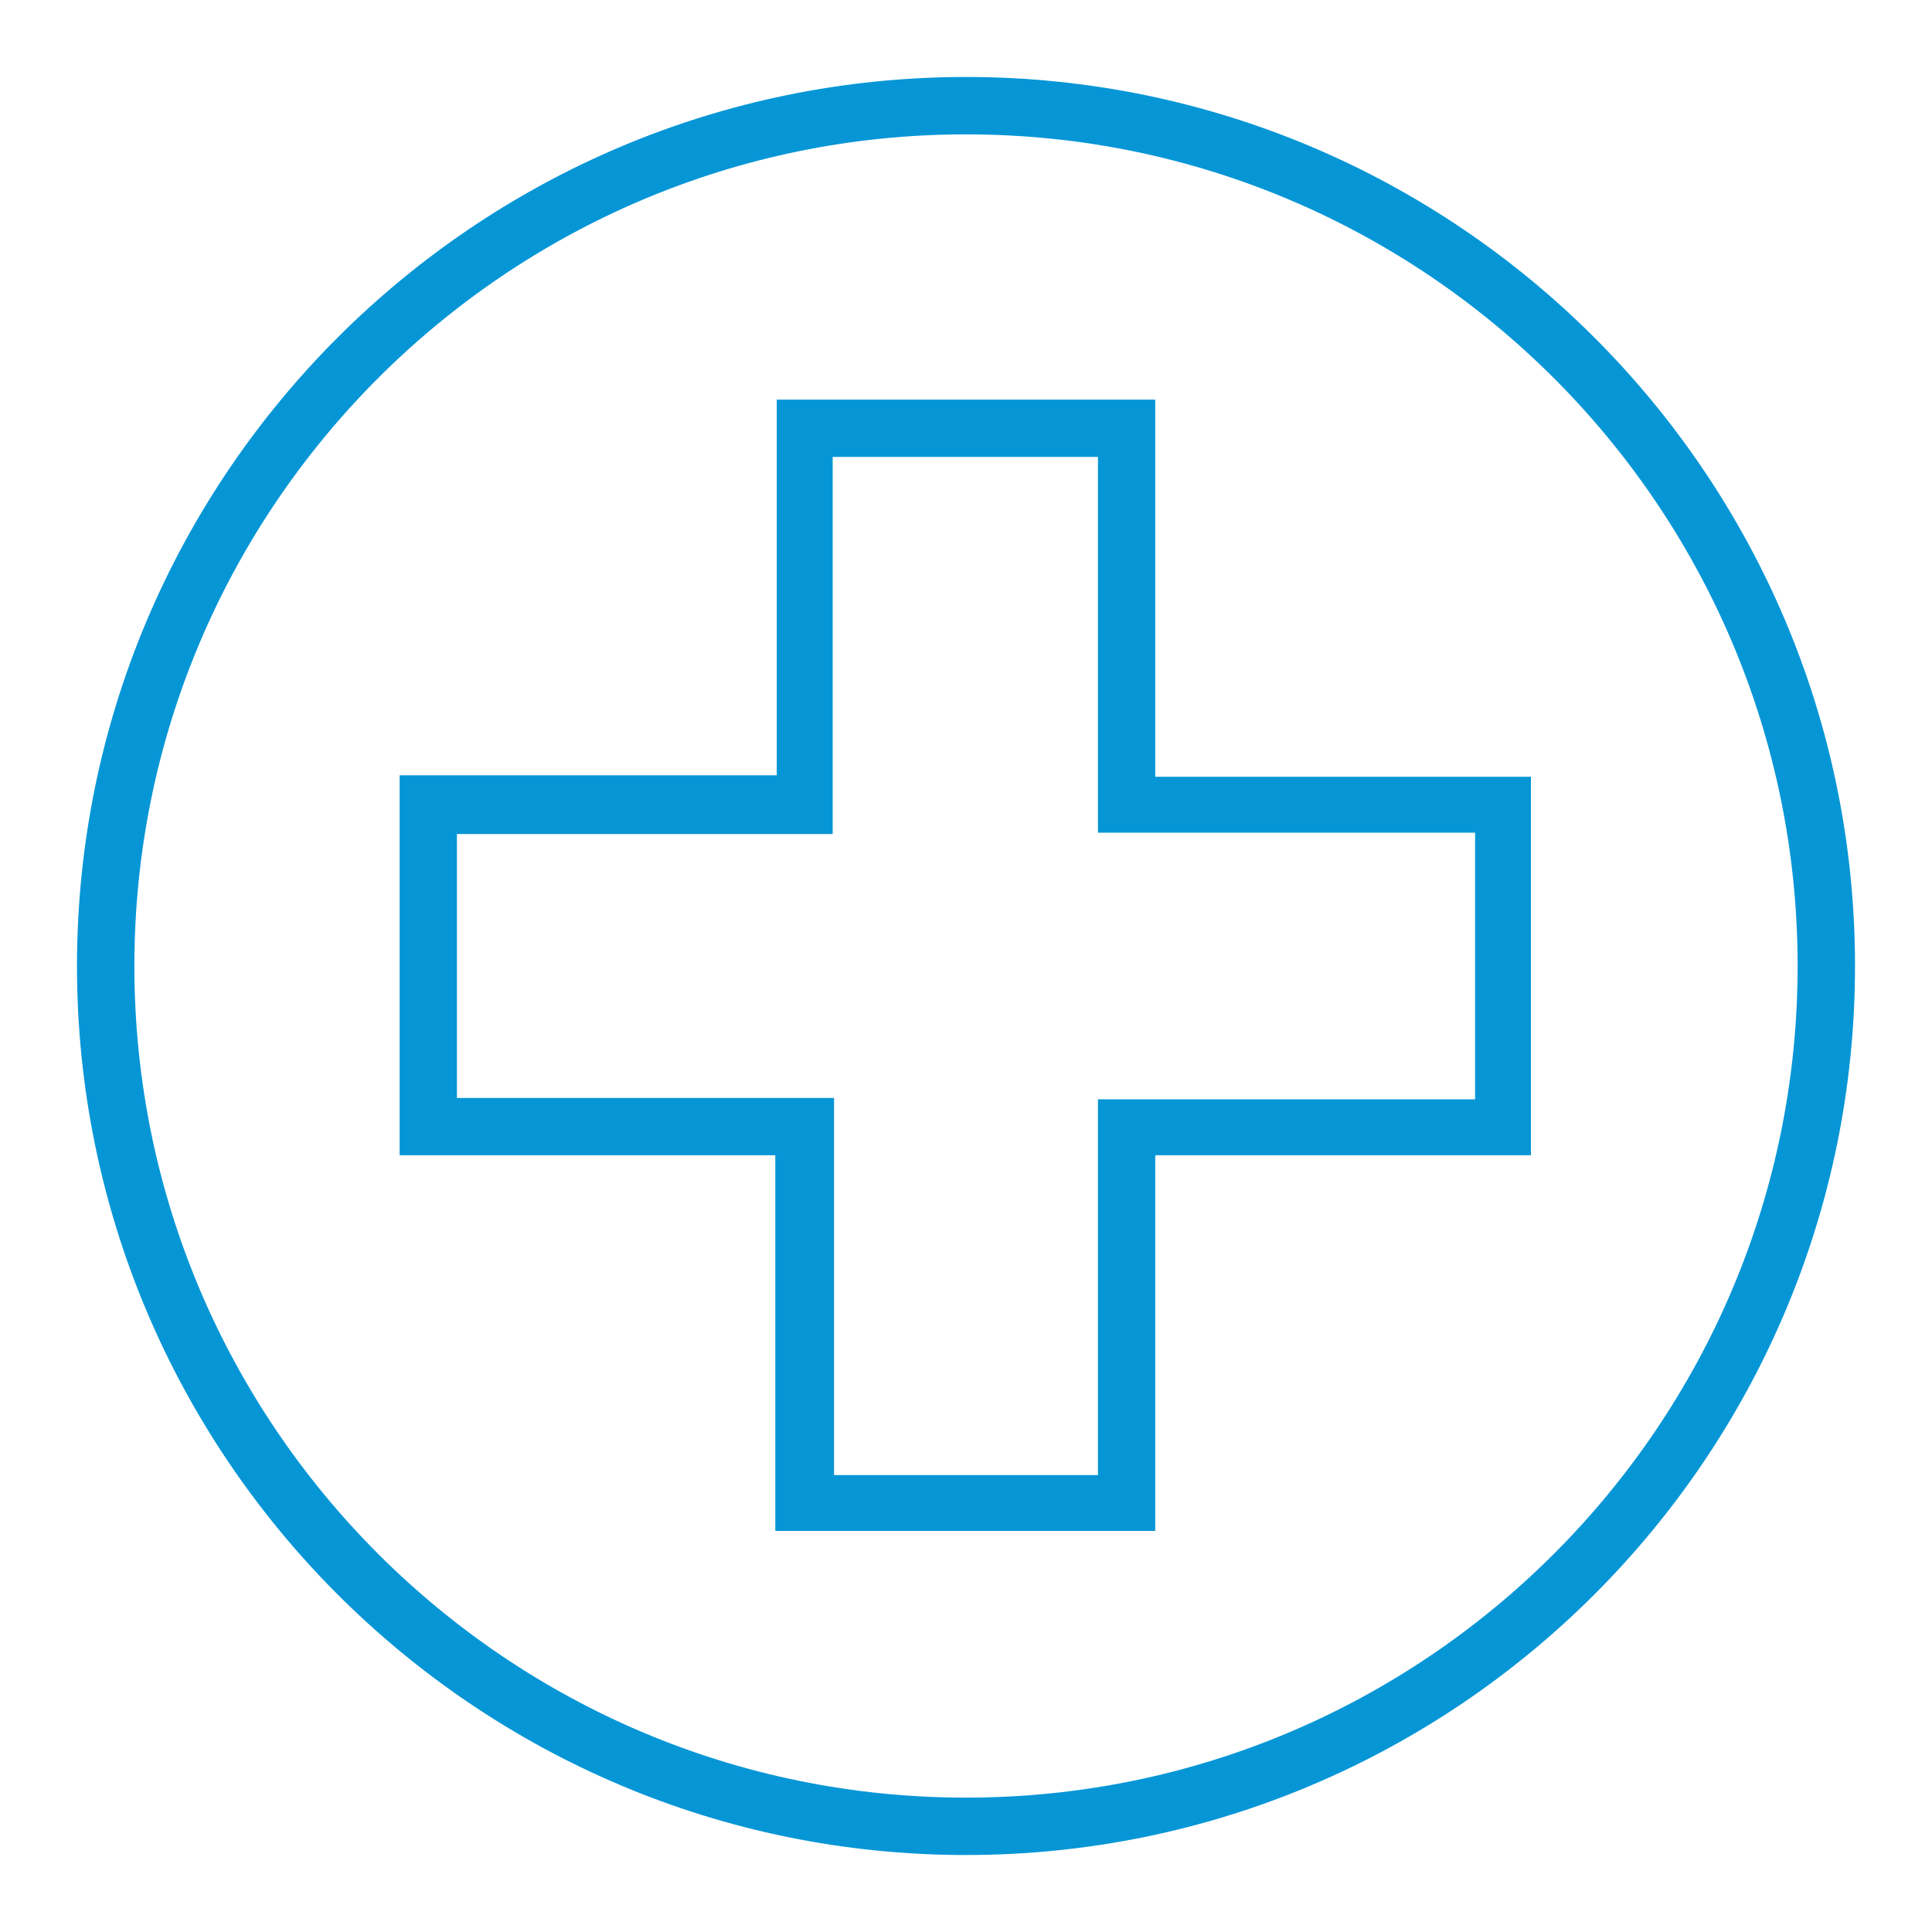 <svg width="20" height="20" viewBox="0 0 20 20" fill="none" xmlns="http://www.w3.org/2000/svg">
<g clip-path="url(#clip0)">
<path d="M11.959 4.137H8.041V8.026H4.137V11.959H8.026V15.848H11.959V11.959H15.848V8.041H11.959V4.137ZM15.27 8.634V11.38H11.366V15.27H8.634V11.366H4.73V8.634H8.62V4.73H11.366V8.62H15.27V8.634Z" fill="#0696D6"/>
<path d="M10 0.797C4.923 0.797 0.797 4.923 0.797 10C0.797 15.077 4.923 19.203 10 19.203C15.077 19.203 19.203 15.077 19.203 10C19.203 4.923 15.077 0.797 10 0.797ZM10 18.609C5.25 18.609 1.391 14.75 1.391 10C1.391 5.25 5.25 1.391 10 1.391C14.75 1.391 18.609 5.25 18.609 10C18.609 14.75 14.75 18.609 10 18.609Z" fill="#0696D6"/>
</g>
<defs>
<clipPath id="clip0">
<rect width="19" height="19" fill="white" transform="translate(0.5 0.5)"/>
</clipPath>
</defs>
</svg>
